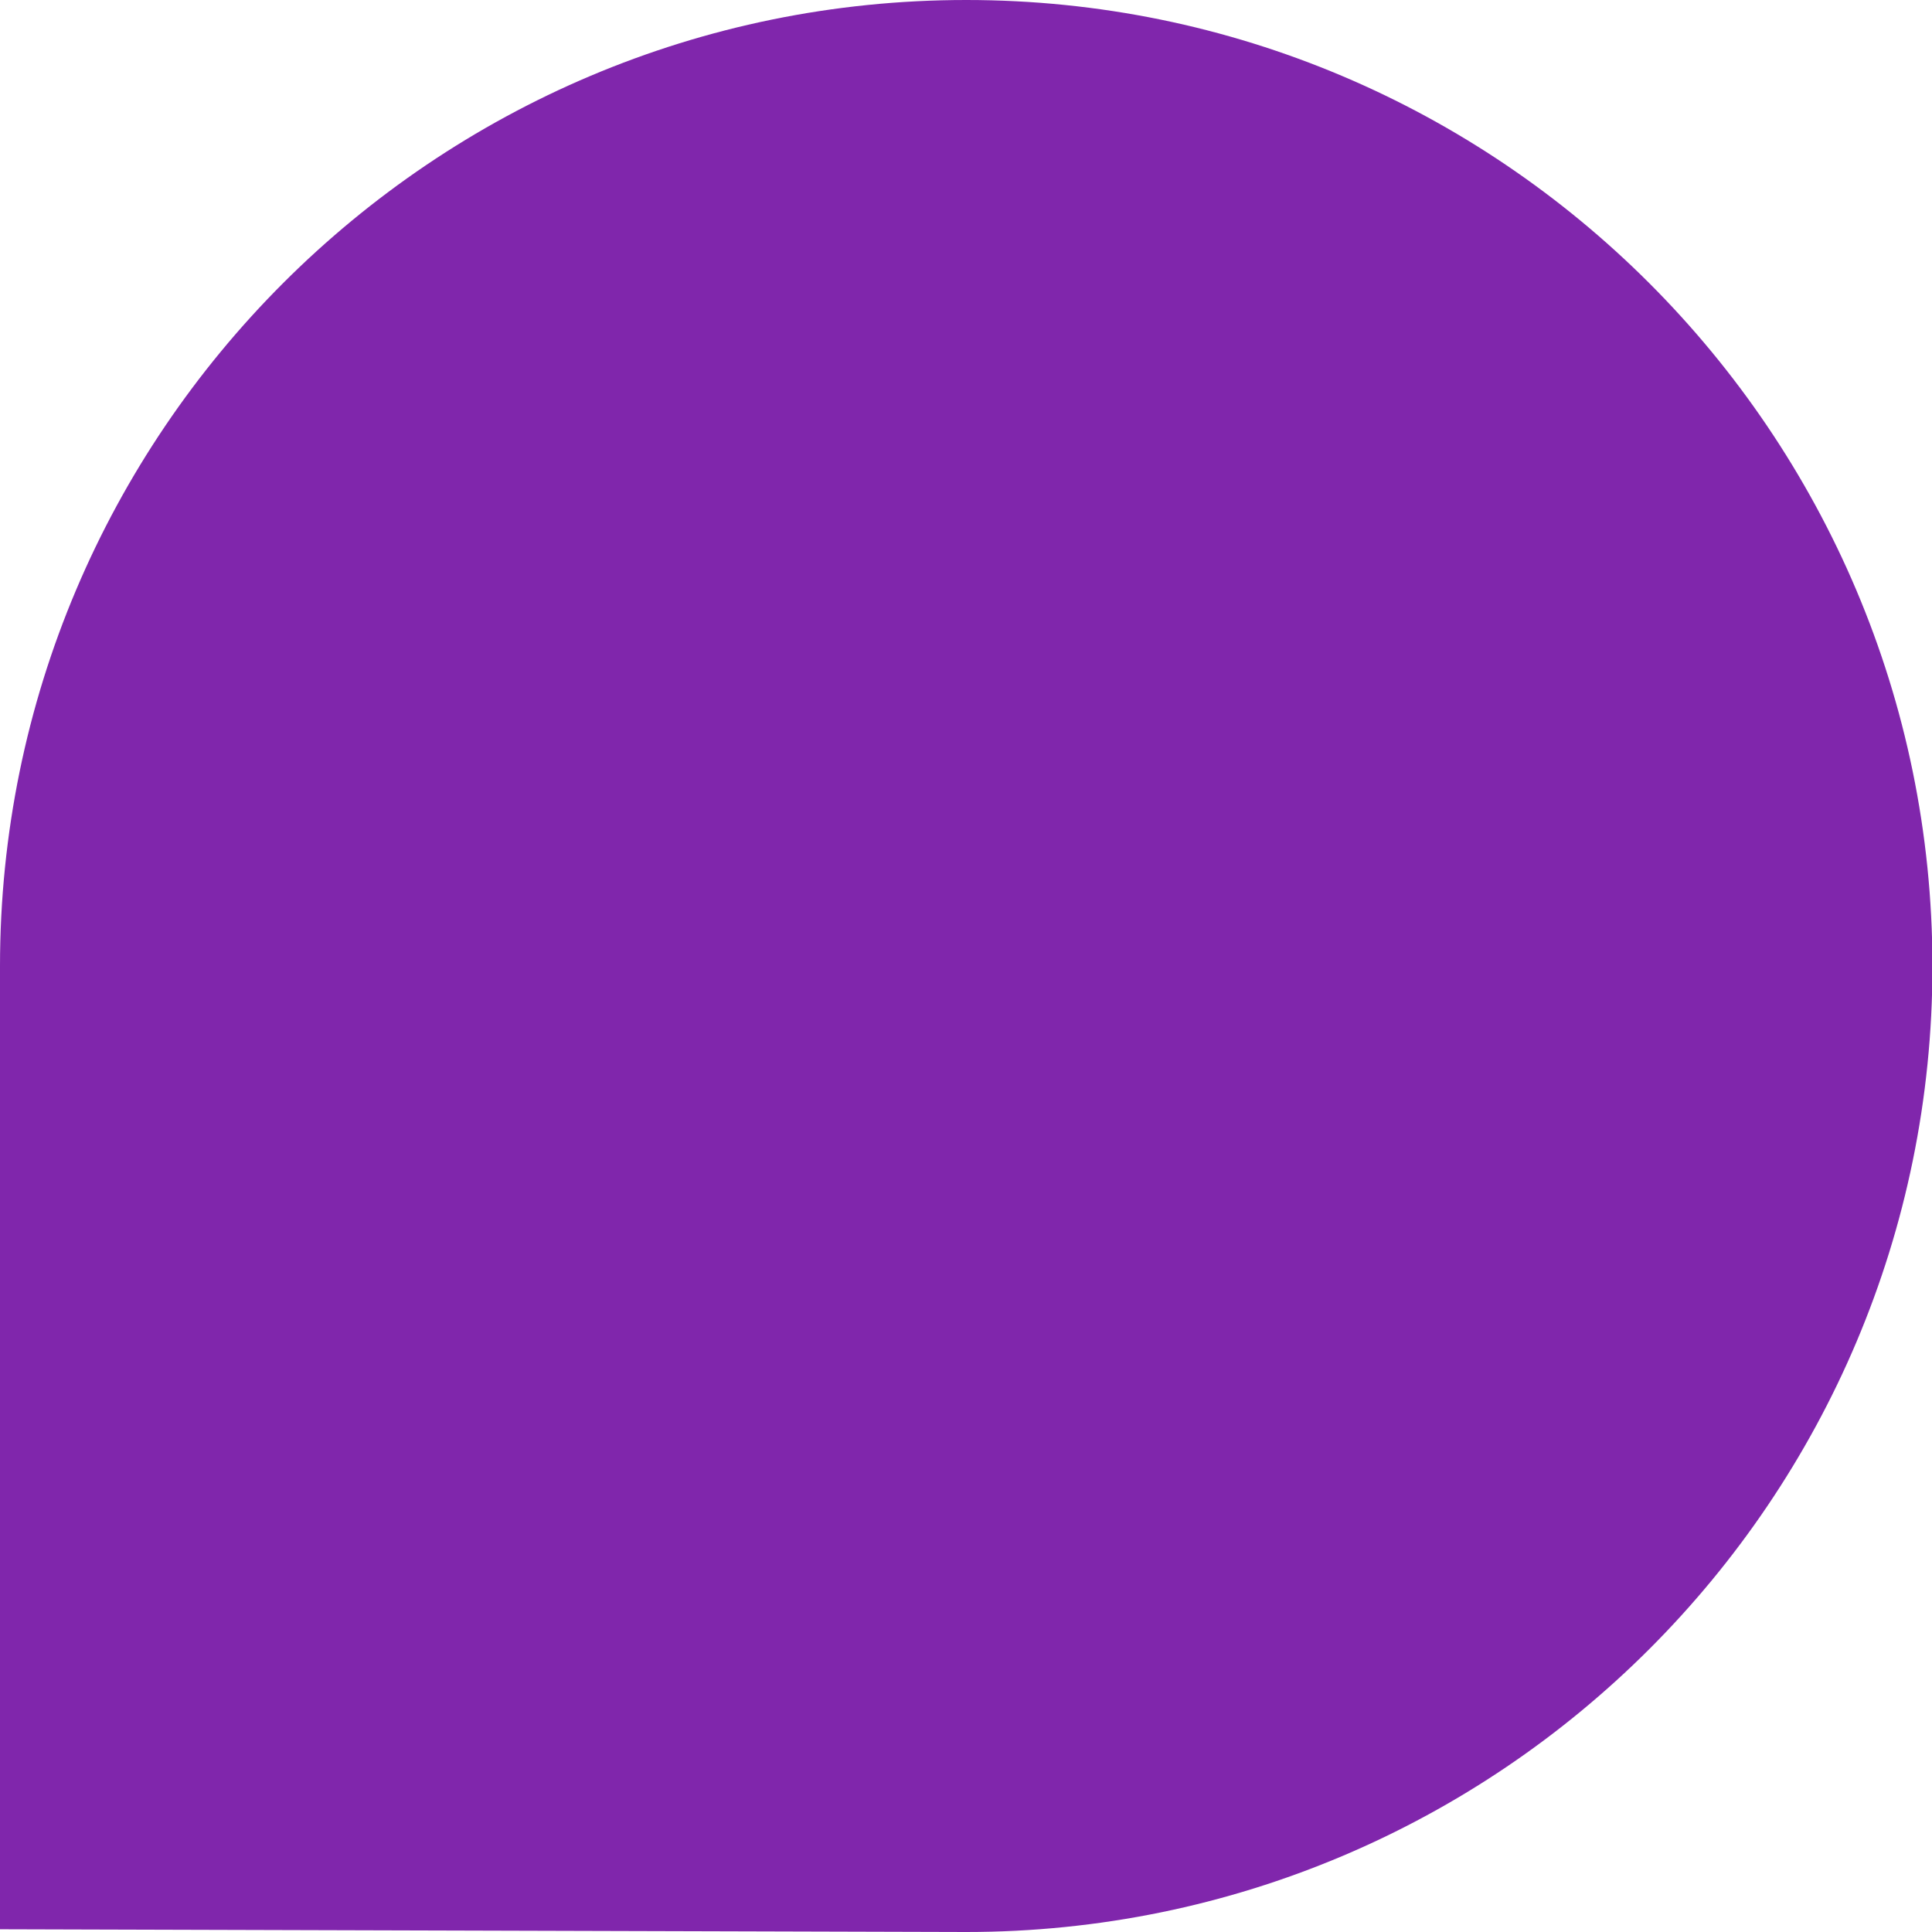 <!-- Generator: Adobe Illustrator 24.3.0, SVG Export Plug-In  --><svg xmlns="http://www.w3.org/2000/svg" xmlns:xlink="http://www.w3.org/1999/xlink" version="1.1" x="0px" y="0px" width="42px" height="42px" viewBox="0 0 42.51 42.51" style="overflow:visible;enable-background:new 0 0 42.51 42.51;fill:url(#CerosGradient_id33b40ebf5);" xml:space="preserve" aria-hidden="true">
<style type="text/css">
	.st0-67d887711f50c{fill:#00A651;}
</style>
<defs><linearGradient class="cerosgradient" data-cerosgradient="true" id="CerosGradient_id33b40ebf5" gradientUnits="userSpaceOnUse" x1="50%" y1="100%" x2="50%" y2="0%"><stop offset="0%" stop-color="#8026AC"/><stop offset="100%" stop-color="#8026AC"/></linearGradient><linearGradient/>
</defs>
<path class="st0-67d887711f50c" d="M21.26,42.51c11.74,0,21.26-9.52,21.26-21.26C42.51,9.52,32.99,0,21.26,0S0,9.52,0,21.26v21.19L21.26,42.51z" style="fill:url(#CerosGradient_id33b40ebf5);"/>
</svg>